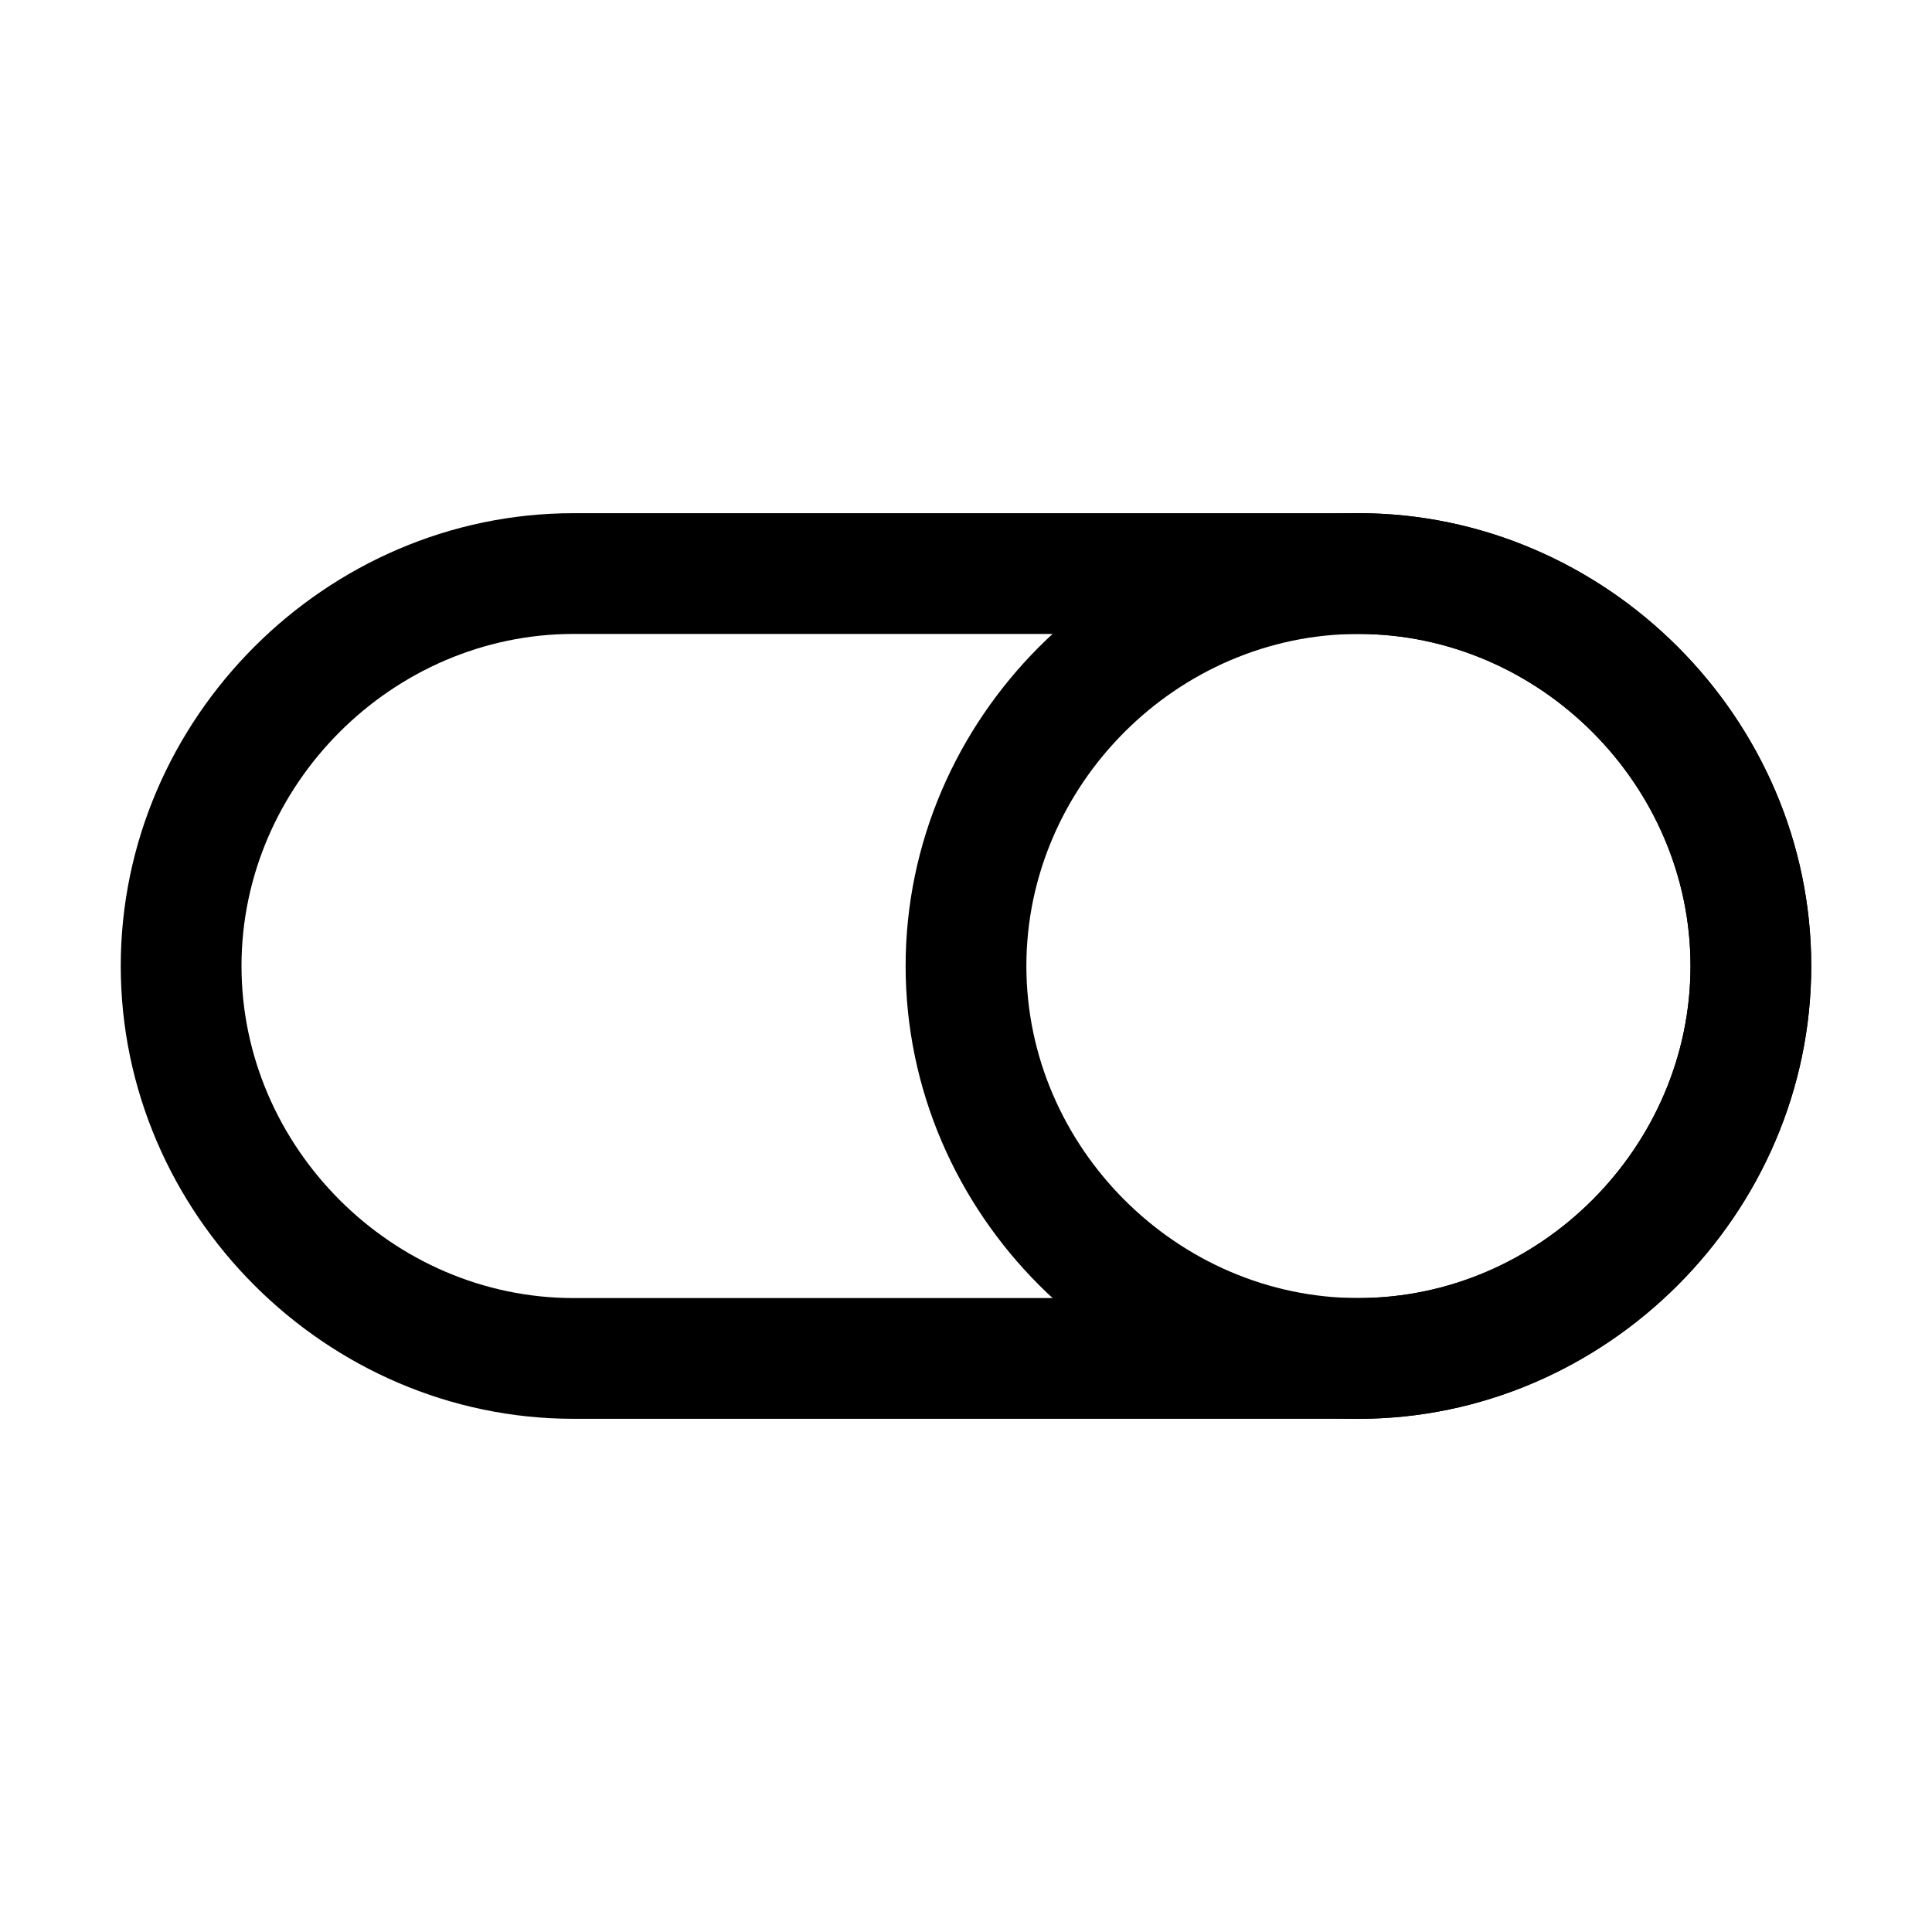 <?xml version="1.0" encoding="utf-8"?>
<!-- Generator: Adobe Illustrator 18.0.0, SVG Export Plug-In . SVG Version: 6.00 Build 0)  -->
<!DOCTYPE svg PUBLIC "-//W3C//DTD SVG 1.1//EN" "http://www.w3.org/Graphics/SVG/1.1/DTD/svg11.dtd">
<svg version="1.1" id="Ebene_1" xmlns="http://www.w3.org/2000/svg" xmlns:xlink="http://www.w3.org/1999/xlink" x="0px" y="0px"
	 viewBox="0 0 32 32" enable-background="new 0 0 32 32" xml:space="preserve">
<g>
	<g>
		<path d="M22.5,23.5h-13C5.4,23.5,2,20.1,2,16s3.4-7.5,7.5-7.5h13c4.1,0,7.5,3.4,7.5,7.5S26.6,23.5,22.5,23.5z M9.5,10.5
			C6.5,10.5,4,13,4,16s2.5,5.5,5.5,5.5h13c3,0,5.5-2.5,5.5-5.5s-2.5-5.5-5.5-5.5H9.5z"/>
	</g>
	<g>
		<path d="M22.5,23.5c-4.1,0-7.5-3.4-7.5-7.5s3.4-7.5,7.5-7.5S30,11.9,30,16S26.6,23.5,22.5,23.5z M22.5,10.5c-3,0-5.5,2.5-5.5,5.5
			s2.5,5.5,5.5,5.5c3,0,5.5-2.5,5.5-5.5S25.5,10.5,22.5,10.5z"/>
	</g>
</g>
</svg>
